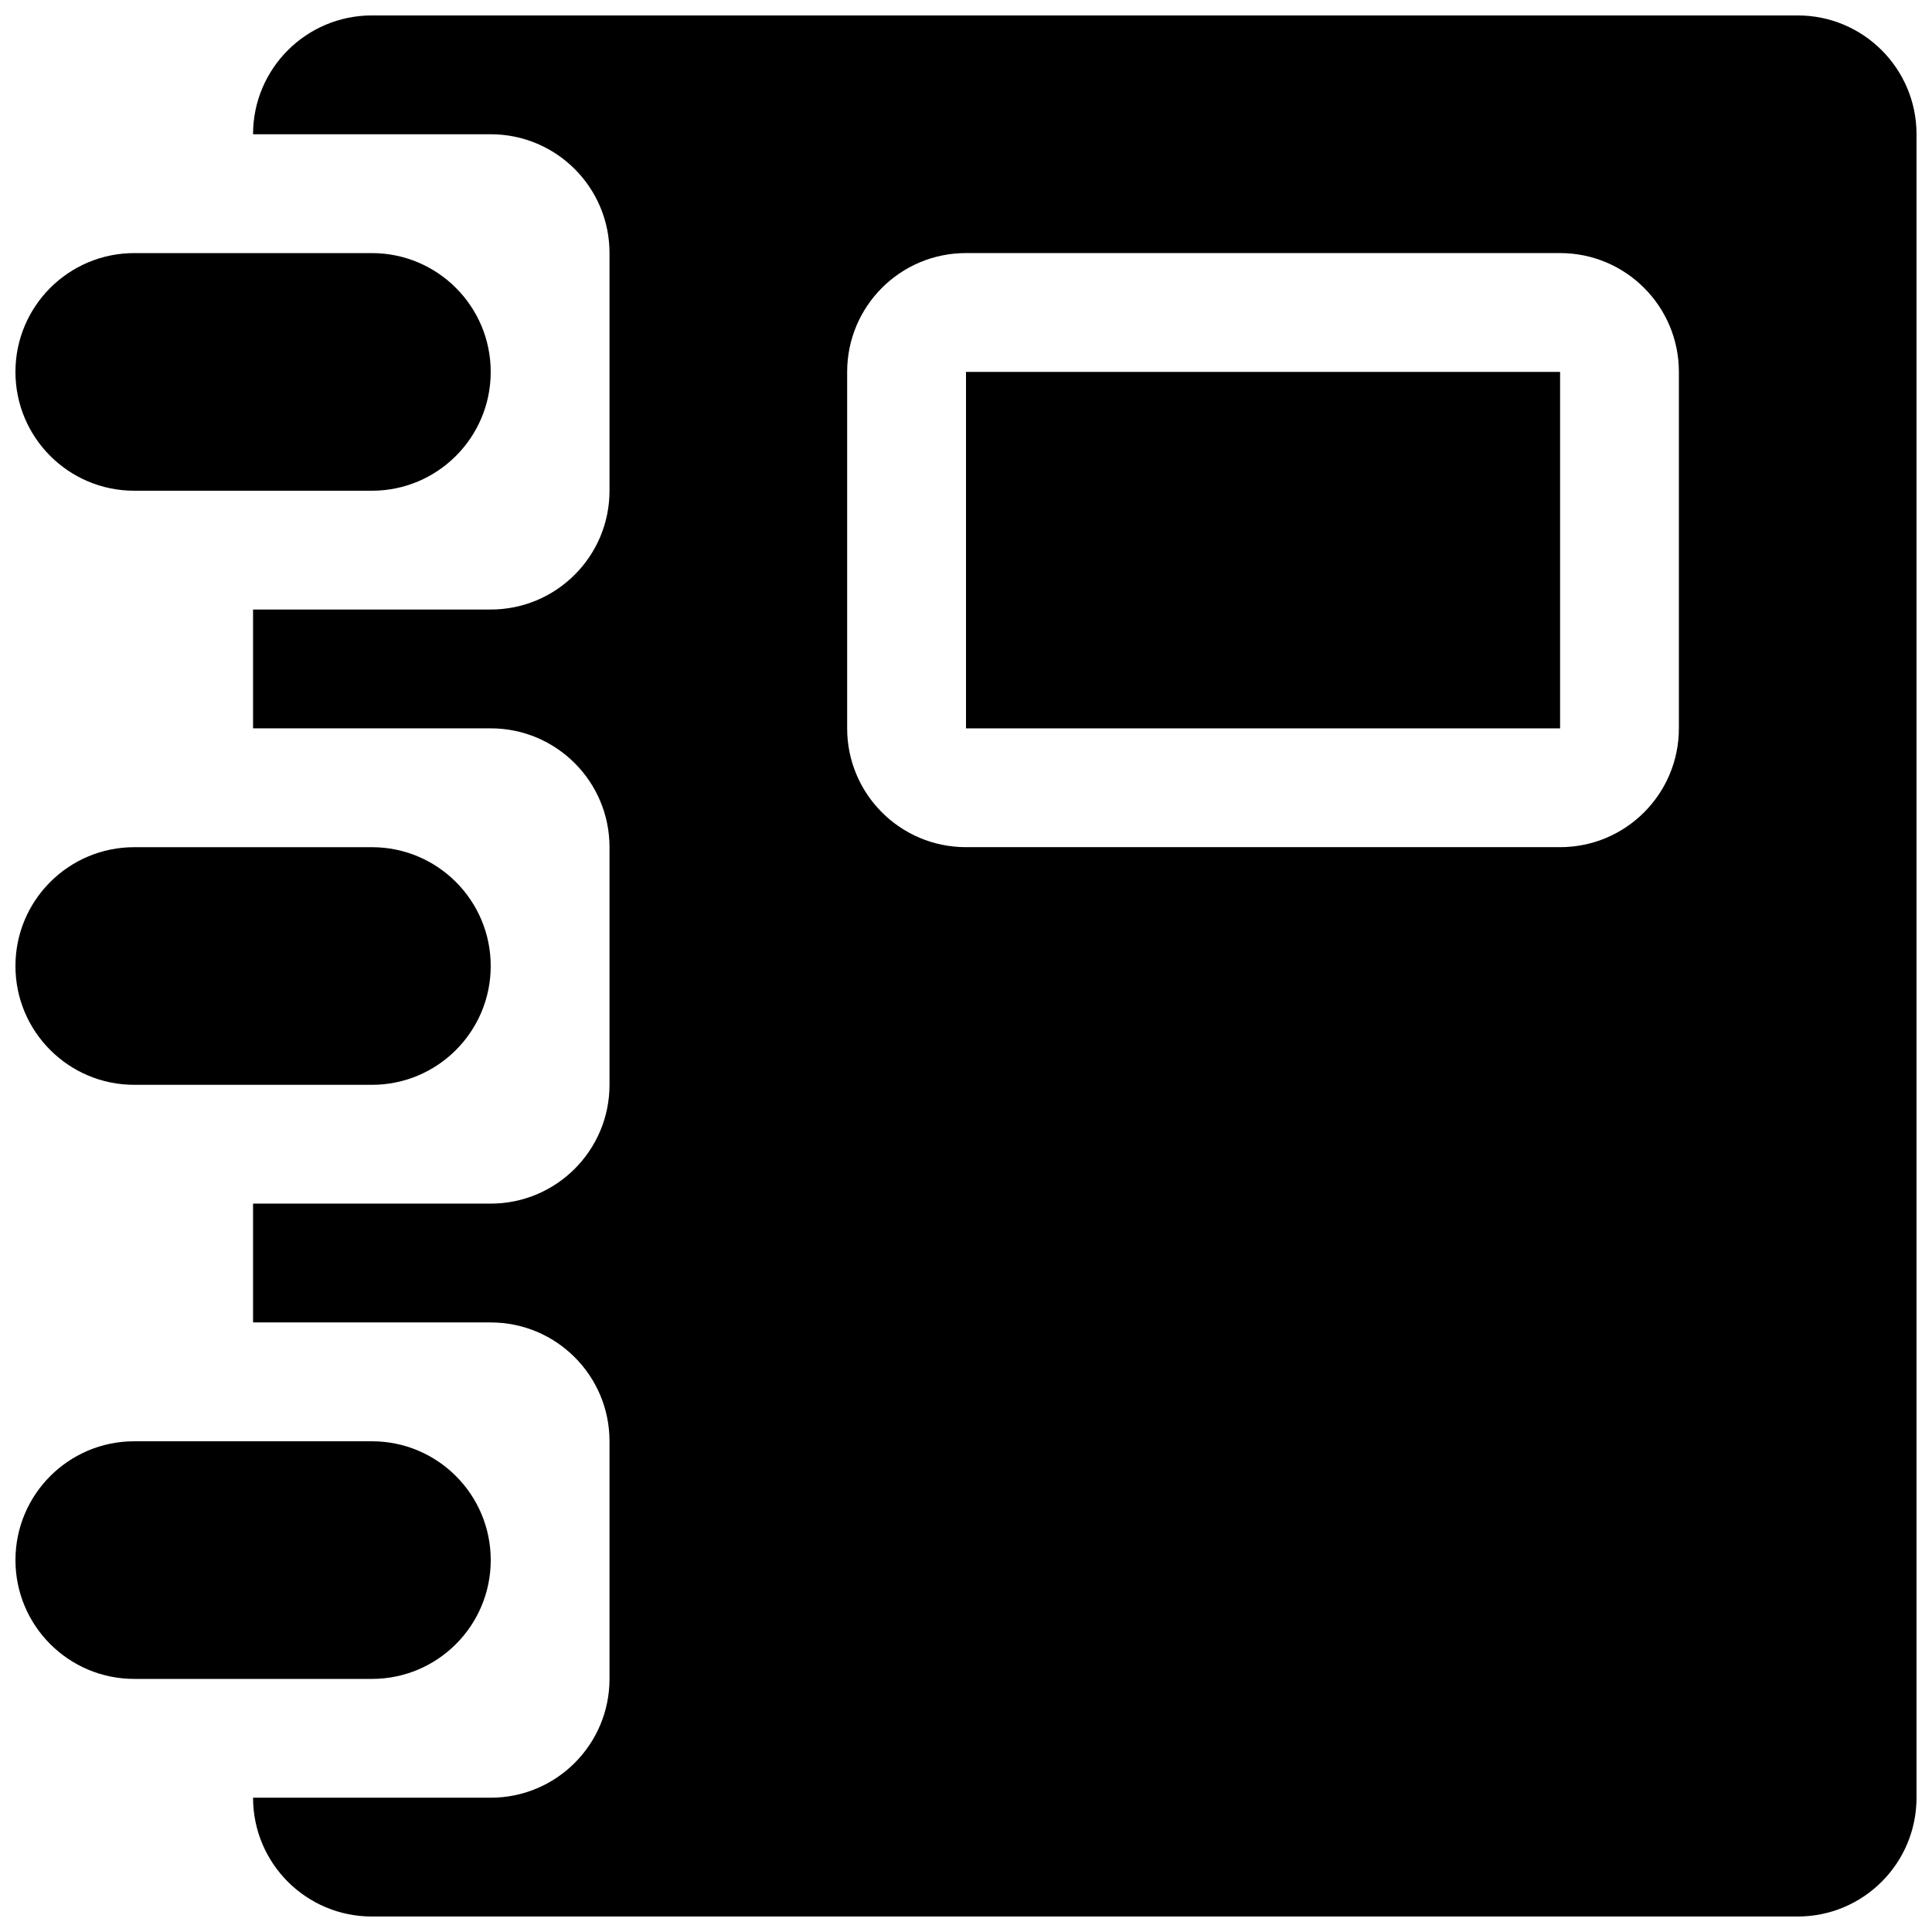 <?xml version="1.0" encoding="UTF-8"?>
<!-- Uploaded to: SVG Repo, www.svgrepo.com, Generator: SVG Repo Mixer Tools -->
<svg width="800px" height="800px" version="1.1" viewBox="144 144 512 512" xmlns="http://www.w3.org/2000/svg">
 <defs>
  <clipPath id="d">
   <path d="m148.09 368h126.91v64h-126.91z"/>
  </clipPath>
  <clipPath id="c">
   <path d="m148.09 211h126.91v64h-126.91z"/>
  </clipPath>
  <clipPath id="b">
   <path d="m211 148.09h440.9v503.81h-440.9z"/>
  </clipPath>
  <clipPath id="a">
   <path d="m148.09 525h126.91v64h-126.91z"/>
  </clipPath>
 </defs>
 <g clip-path="url(#d)">
  <path d="m179.58 431.49h62.977c17.398 0 31.488-14.105 31.488-31.488s-14.09-31.488-31.488-31.488h-62.977c-17.398 0-31.488 14.105-31.488 31.488 0 17.379 14.09 31.488 31.488 31.488z"/>
 </g>
 <g clip-path="url(#c)">
  <path d="m179.58 274.05h62.977c17.398 0 31.488-14.105 31.488-31.488 0-17.383-14.09-31.488-31.488-31.488h-62.977c-17.398 0-31.488 14.105-31.488 31.488 0 17.383 14.09 31.488 31.488 31.488z"/>
 </g>
 <g clip-path="url(#b)">
  <path d="m620.41 148.09h-377.86c-17.398 0-31.488 14.105-31.488 31.488h62.977c17.398 0 31.488 14.09 31.488 31.488v62.977c0 17.383-14.09 31.488-31.488 31.488h-62.977v31.488h62.977c17.398 0 31.488 14.105 31.488 31.488v62.977c0 17.383-14.09 31.488-31.488 31.488h-62.977v31.488h62.977c17.398 0 31.488 14.105 31.488 31.488v62.977c0 17.383-14.09 31.488-31.488 31.488l-62.977-0.004c0 17.383 14.074 31.488 31.488 31.488h377.86c17.398 0 31.488-14.105 31.488-31.488v-440.83c0-17.383-14.09-31.488-31.488-31.488zm-31.488 188.93c0 17.383-14.09 31.488-31.488 31.488h-157.44c-17.414 0-31.488-14.105-31.488-31.488v-94.465c0-17.383 14.074-31.488 31.488-31.488h157.44c17.398 0 31.488 14.105 31.488 31.488z"/>
 </g>
 <path d="m400 242.56h157.44v94.465h-157.44z"/>
 <g clip-path="url(#a)">
  <path d="m274.05 557.44c0-17.383-14.09-31.488-31.488-31.488h-62.977c-17.398 0-31.488 14.105-31.488 31.488s14.074 31.488 31.488 31.488h62.977c17.398 0 31.488-14.105 31.488-31.488z"/>
 </g>
</svg>